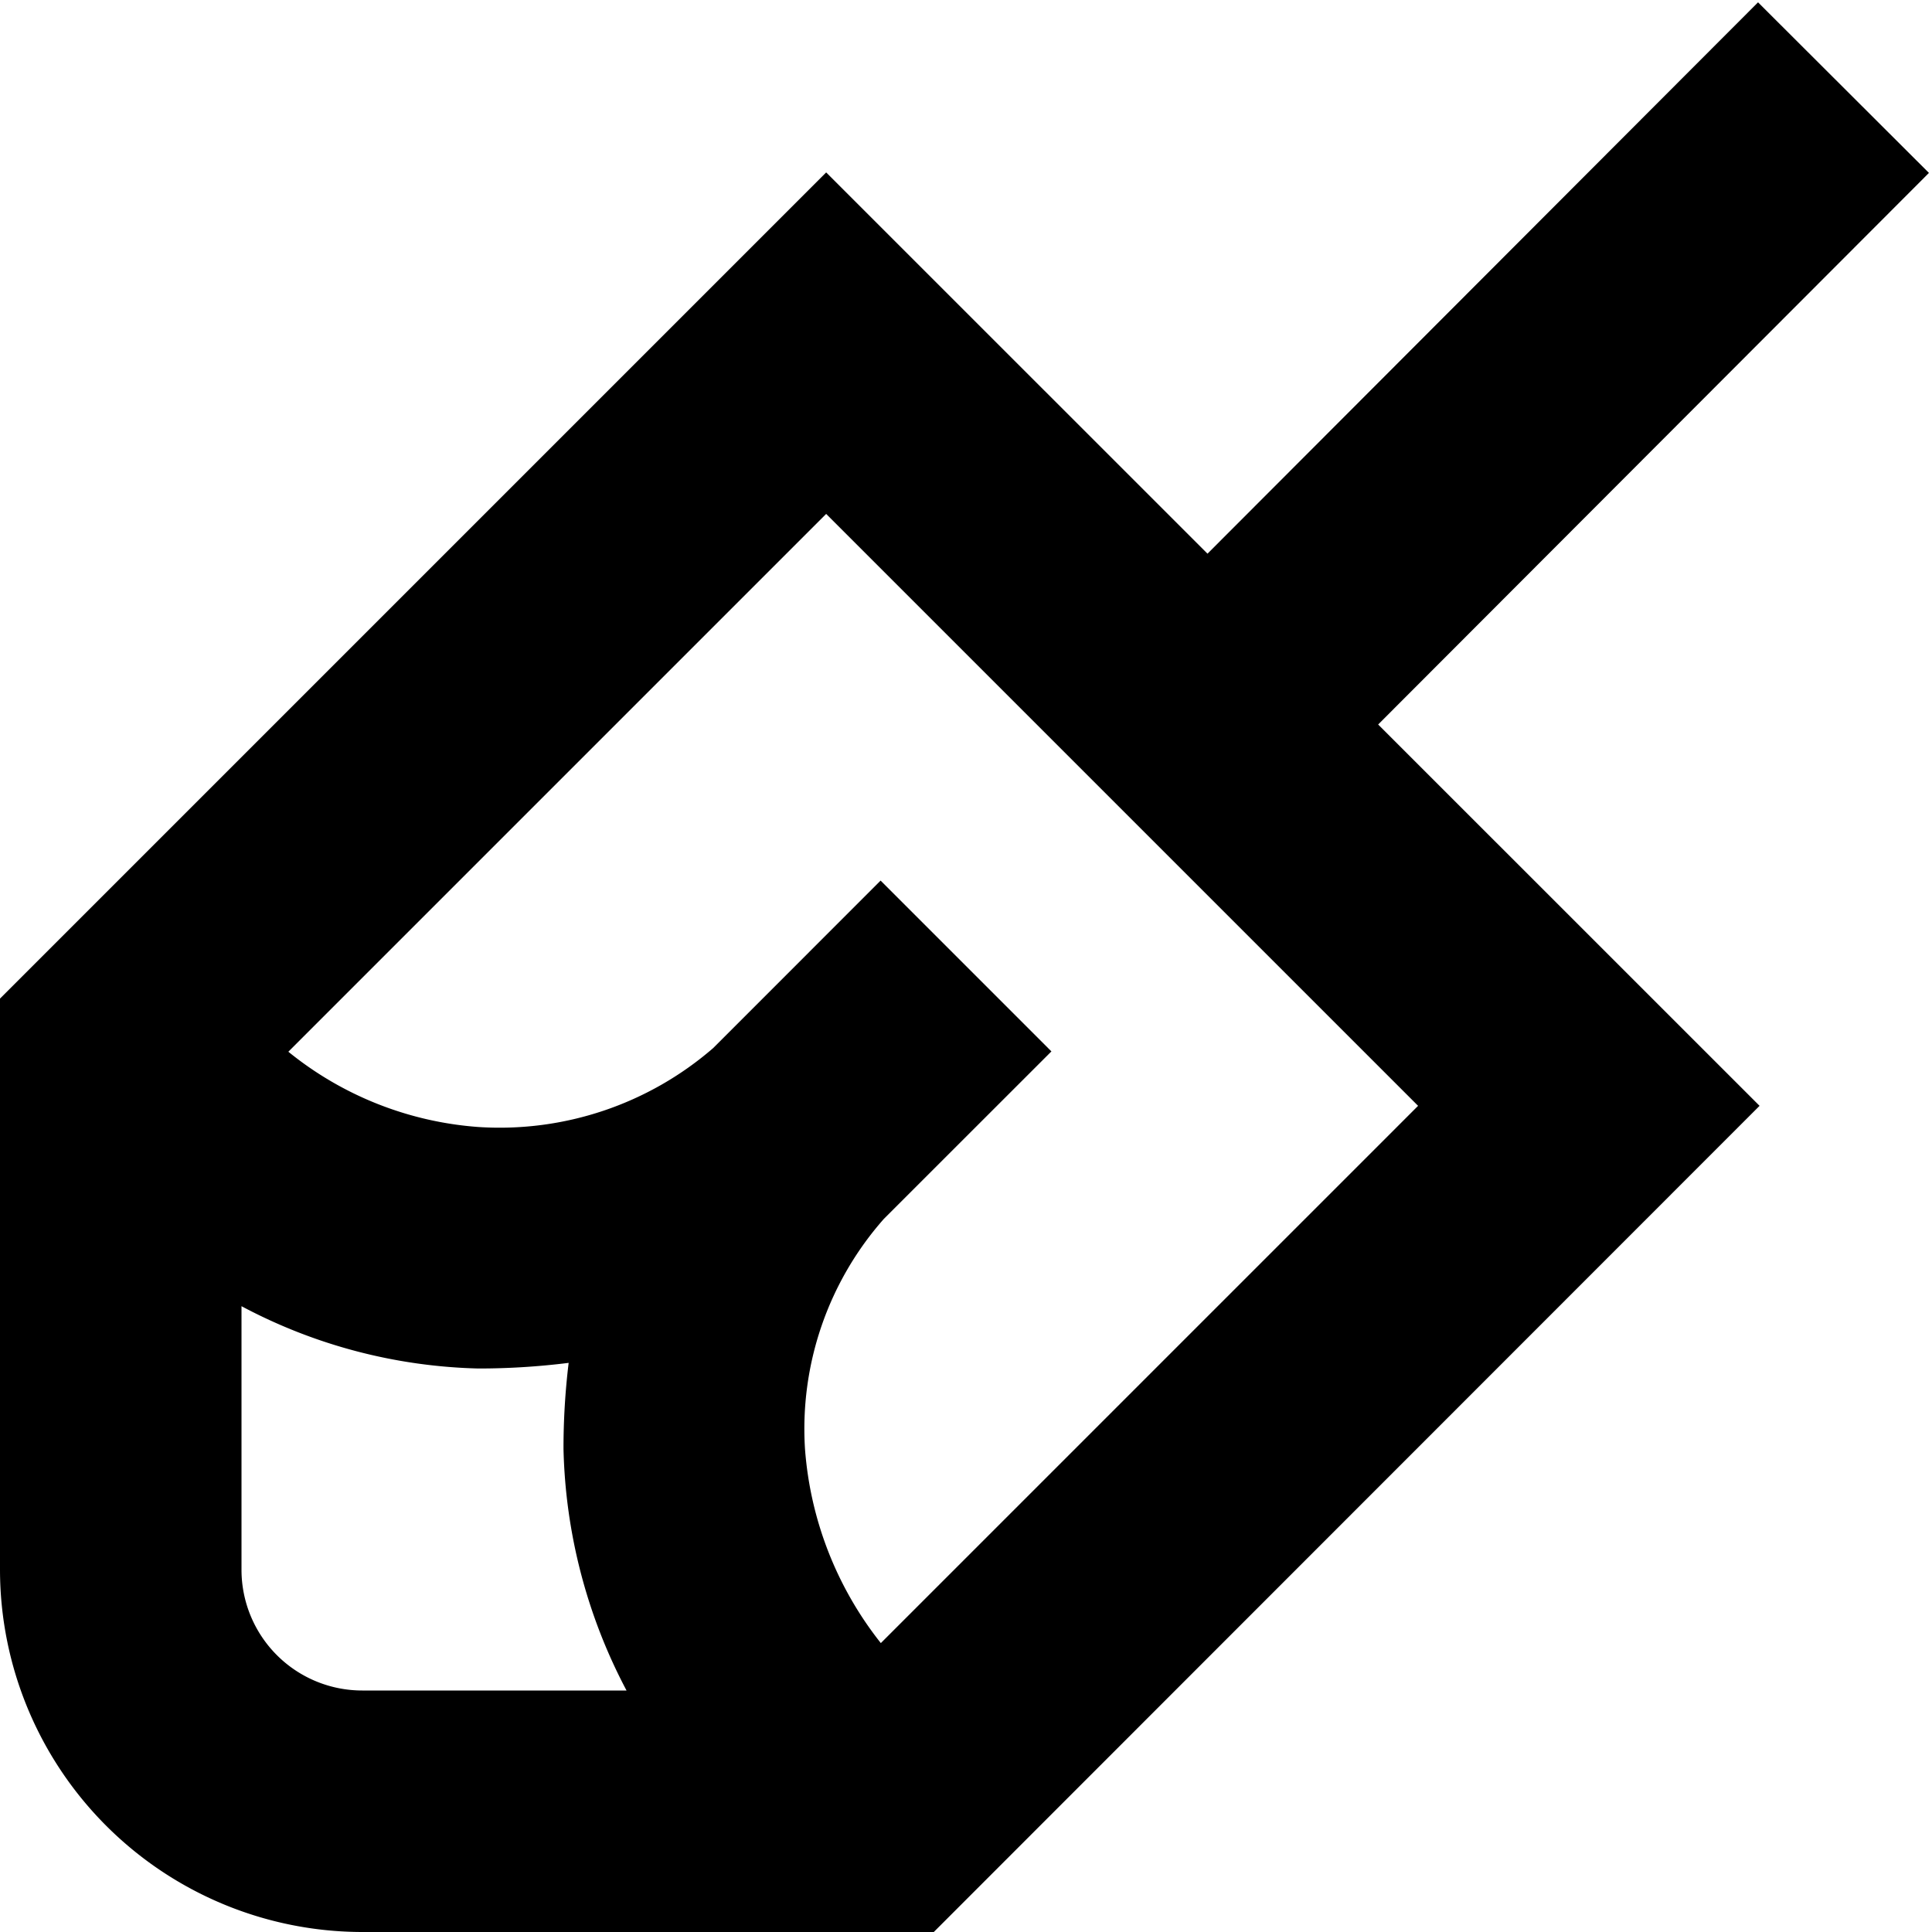 <?xml version="1.0" encoding="UTF-8"?>
<svg xmlns="http://www.w3.org/2000/svg" id="Layer_1" data-name="Layer 1" viewBox="0 0 24 24" width="512" height="512"><path d="M23.962,2.148,21.839.029,15,6.878,10.263,2.142,0,12.405v7.1A4.505,4.505,0,0,0,4.5,24h7.1L21.858,13.737,17.12,9ZM3,19.5V16.226A6.592,6.592,0,0,0,5.942,17a8.97,8.97,0,0,0,1.122-.07A8.794,8.794,0,0,0,7,18a6.737,6.737,0,0,0,.783,3H4.5A1.5,1.5,0,0,1,3,19.5Zm7.942.911A4.409,4.409,0,0,1,10,18a3.939,3.939,0,0,1,.981-2.86l2.08-2.079-2.122-2.122L8.86,13.019A4.052,4.052,0,0,1,5.942,14a4.234,4.234,0,0,1-2.36-.935l6.681-6.681,7.353,7.353Z"/></svg>
